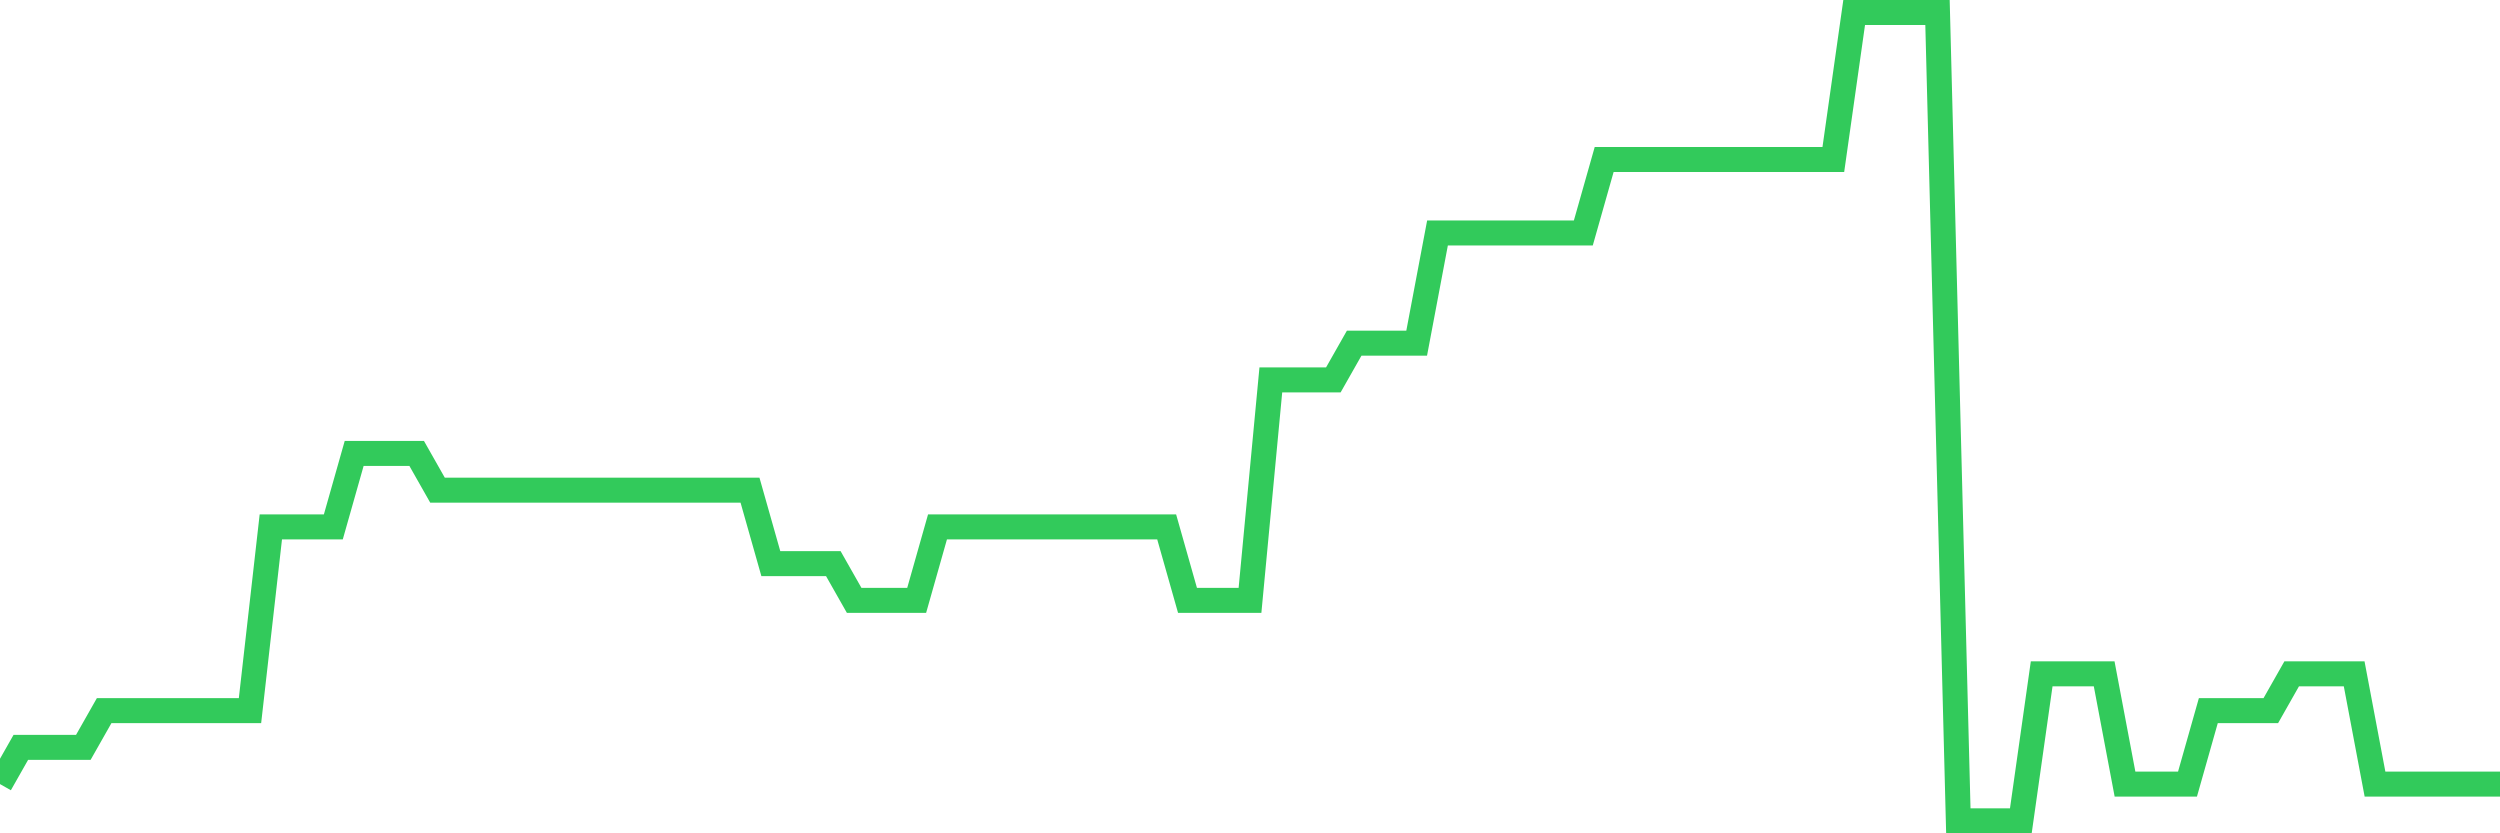 <svg
  xmlns="http://www.w3.org/2000/svg"
  xmlns:xlink="http://www.w3.org/1999/xlink"
  width="120"
  height="40"
  viewBox="0 0 120 40"
  preserveAspectRatio="none"
>
  <polyline
    points="0,37.636 1,35.873 2,35.873 3,35.873 4,35.873 5,34.109 6,34.109 7,34.109 8,34.109 9,34.109 10,34.109 11,34.109 12,34.109 13,25.291 14,25.291 15,25.291 16,25.291 17,21.764 18,21.764 19,21.764 20,21.764 21,23.527 22,23.527 23,23.527 24,23.527 25,23.527 26,23.527 27,23.527 28,23.527 29,23.527 30,23.527 31,23.527 32,23.527 33,23.527 34,23.527 35,23.527 36,23.527 37,27.055 38,27.055 39,27.055 40,27.055 41,28.818 42,28.818 43,28.818 44,28.818 45,25.291 46,25.291 47,25.291 48,25.291 49,25.291 50,25.291 51,25.291 52,25.291 53,25.291 54,25.291 55,25.291 56,25.291 57,28.818 58,28.818 59,28.818 60,28.818 61,18.236 62,18.236 63,18.236 64,18.236 65,16.473 66,16.473 67,16.473 68,16.473 69,11.182 70,11.182 71,11.182 72,11.182 73,11.182 74,11.182 75,11.182 76,11.182 77,7.655 78,7.655 79,7.655 80,7.655 81,7.655 82,7.655 83,7.655 84,7.655 85,7.655 86,7.655 87,7.655 88,7.655 89,0.6 90,0.6 91,0.6 92,0.6 93,0.6 94,39.4 95,39.4 96,39.4 97,39.4 98,32.345 99,32.345 100,32.345 101,32.345 102,37.636 103,37.636 104,37.636 105,37.636 106,34.109 107,34.109 108,34.109 109,34.109 110,32.345 111,32.345 112,32.345 113,32.345 114,37.636 115,37.636 116,37.636 117,37.636 118,37.636 119,37.636 120,37.636"
    fill="none"
    stroke="#32ca5b"
    stroke-width="1.2"
  >
  </polyline>
</svg>
